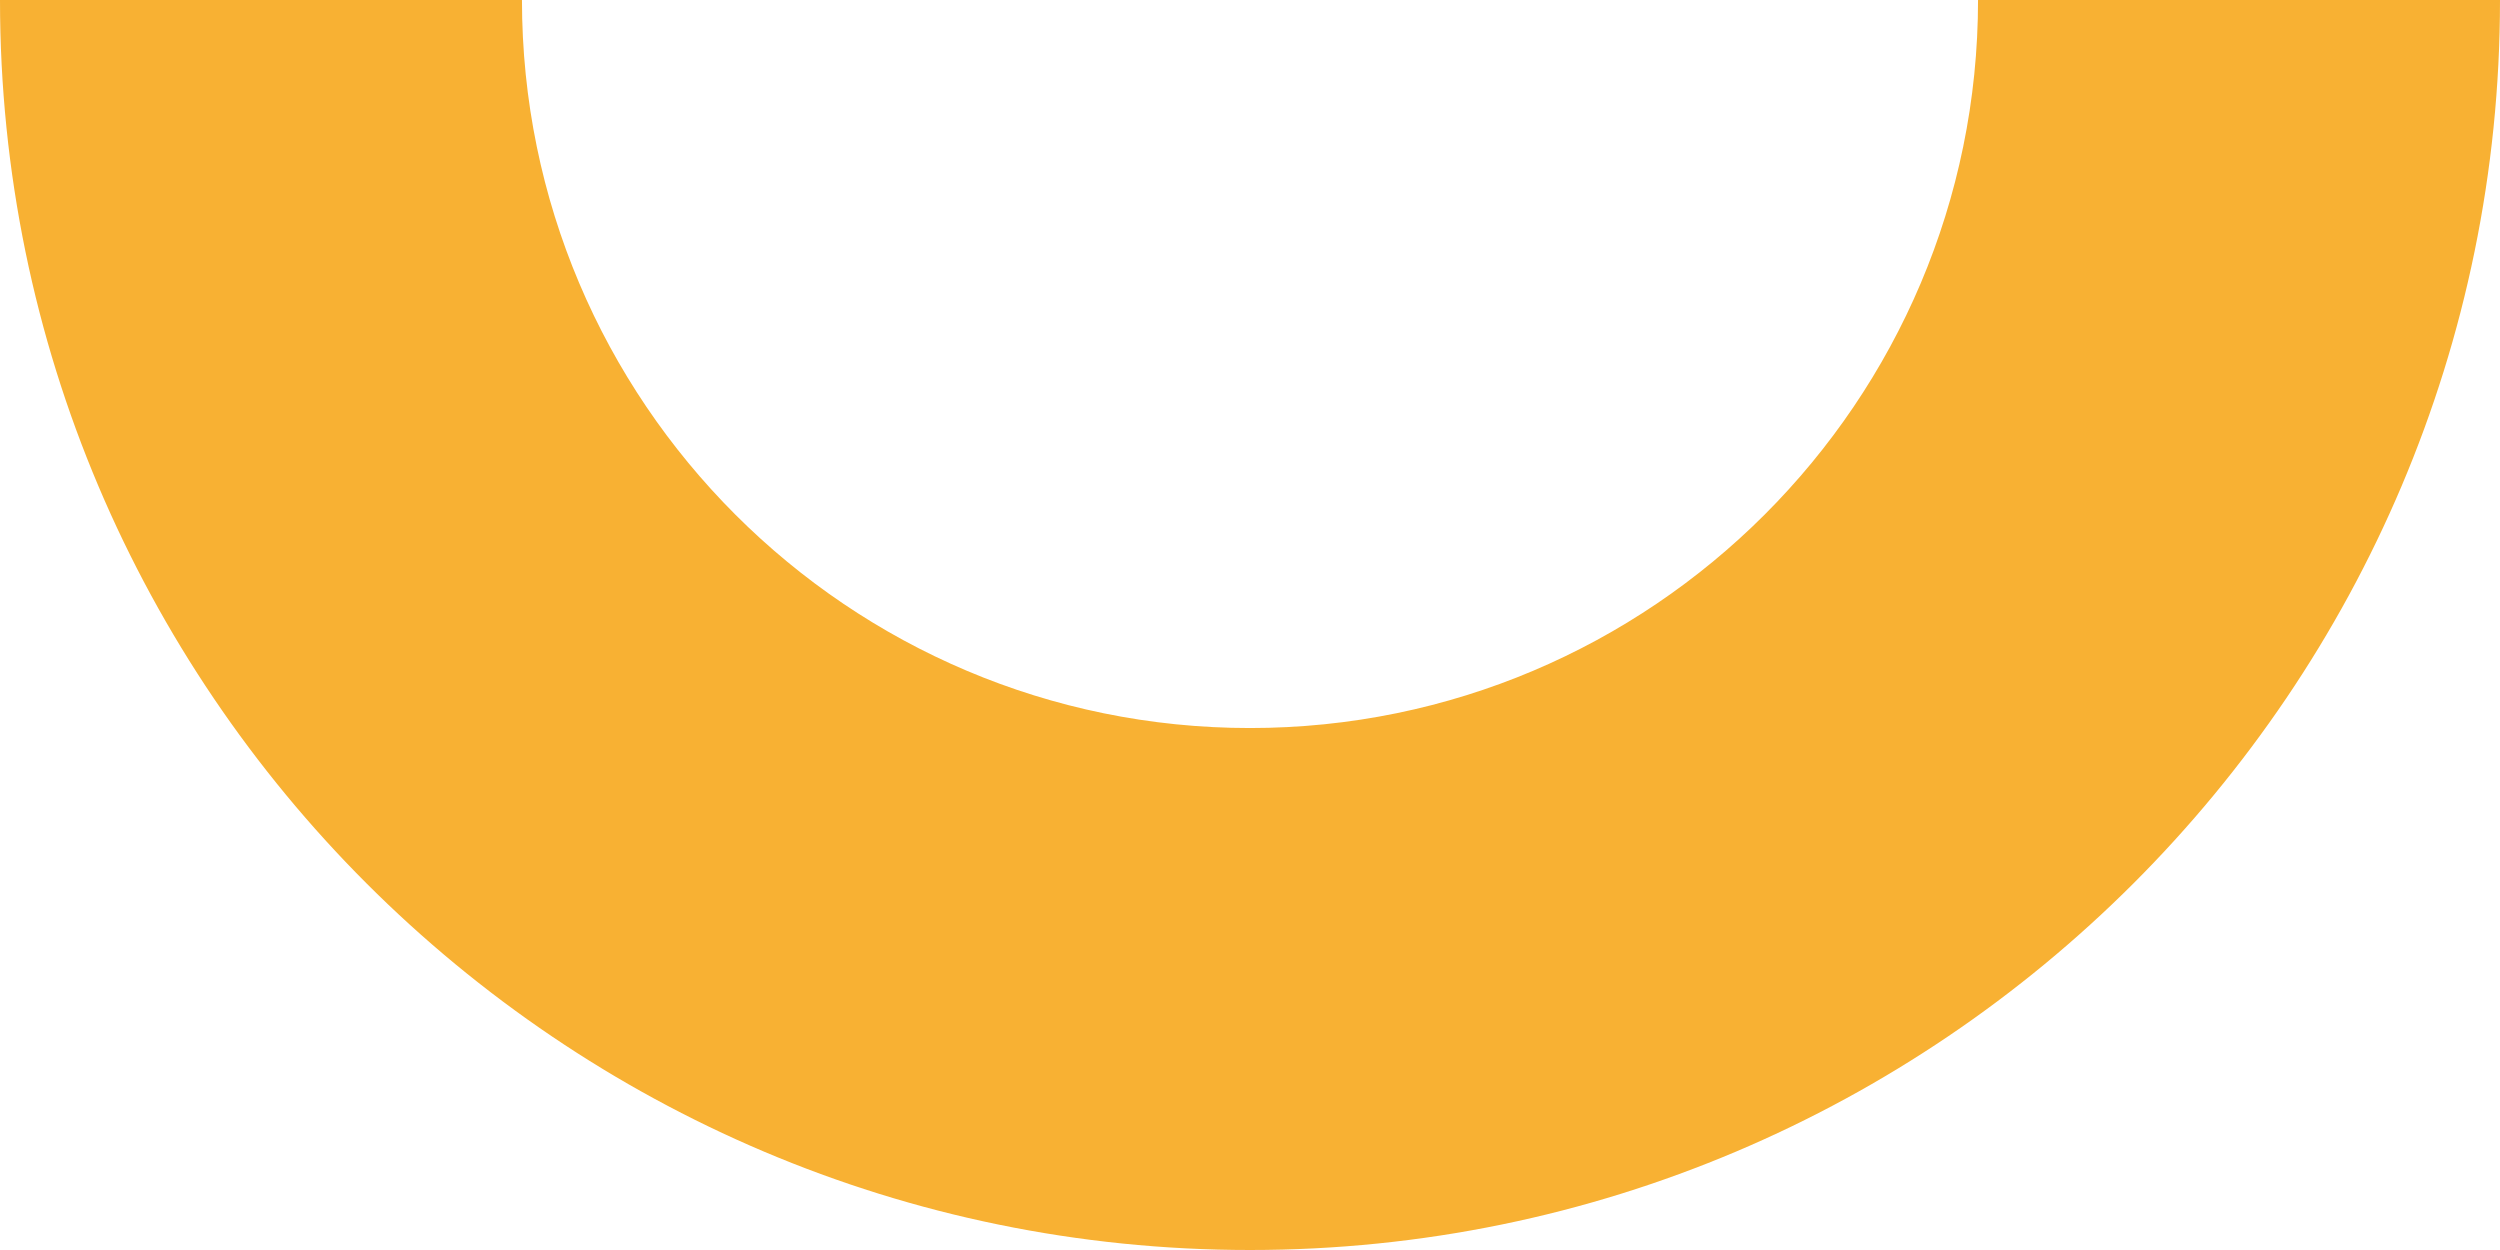 <?xml version="1.0" encoding="UTF-8"?>
<svg xmlns="http://www.w3.org/2000/svg" id="Calque_2" data-name="Calque 2" viewBox="0 0 40.52 20.26">
  <defs>
    <style>
      .cls-1 {
        fill: #f8b133;
      }
    </style>
  </defs>
  <g id="Calque_1-2" data-name="Calque 1">
    <path class="cls-1" d="M32.06,0c0,6.51-5.29,11.8-11.8,11.8S8.46,6.51,8.46,0H0c0,11.17,9.09,20.26,20.26,20.26S40.52,11.17,40.52,0h-8.46Z"></path>
  </g>
</svg>
